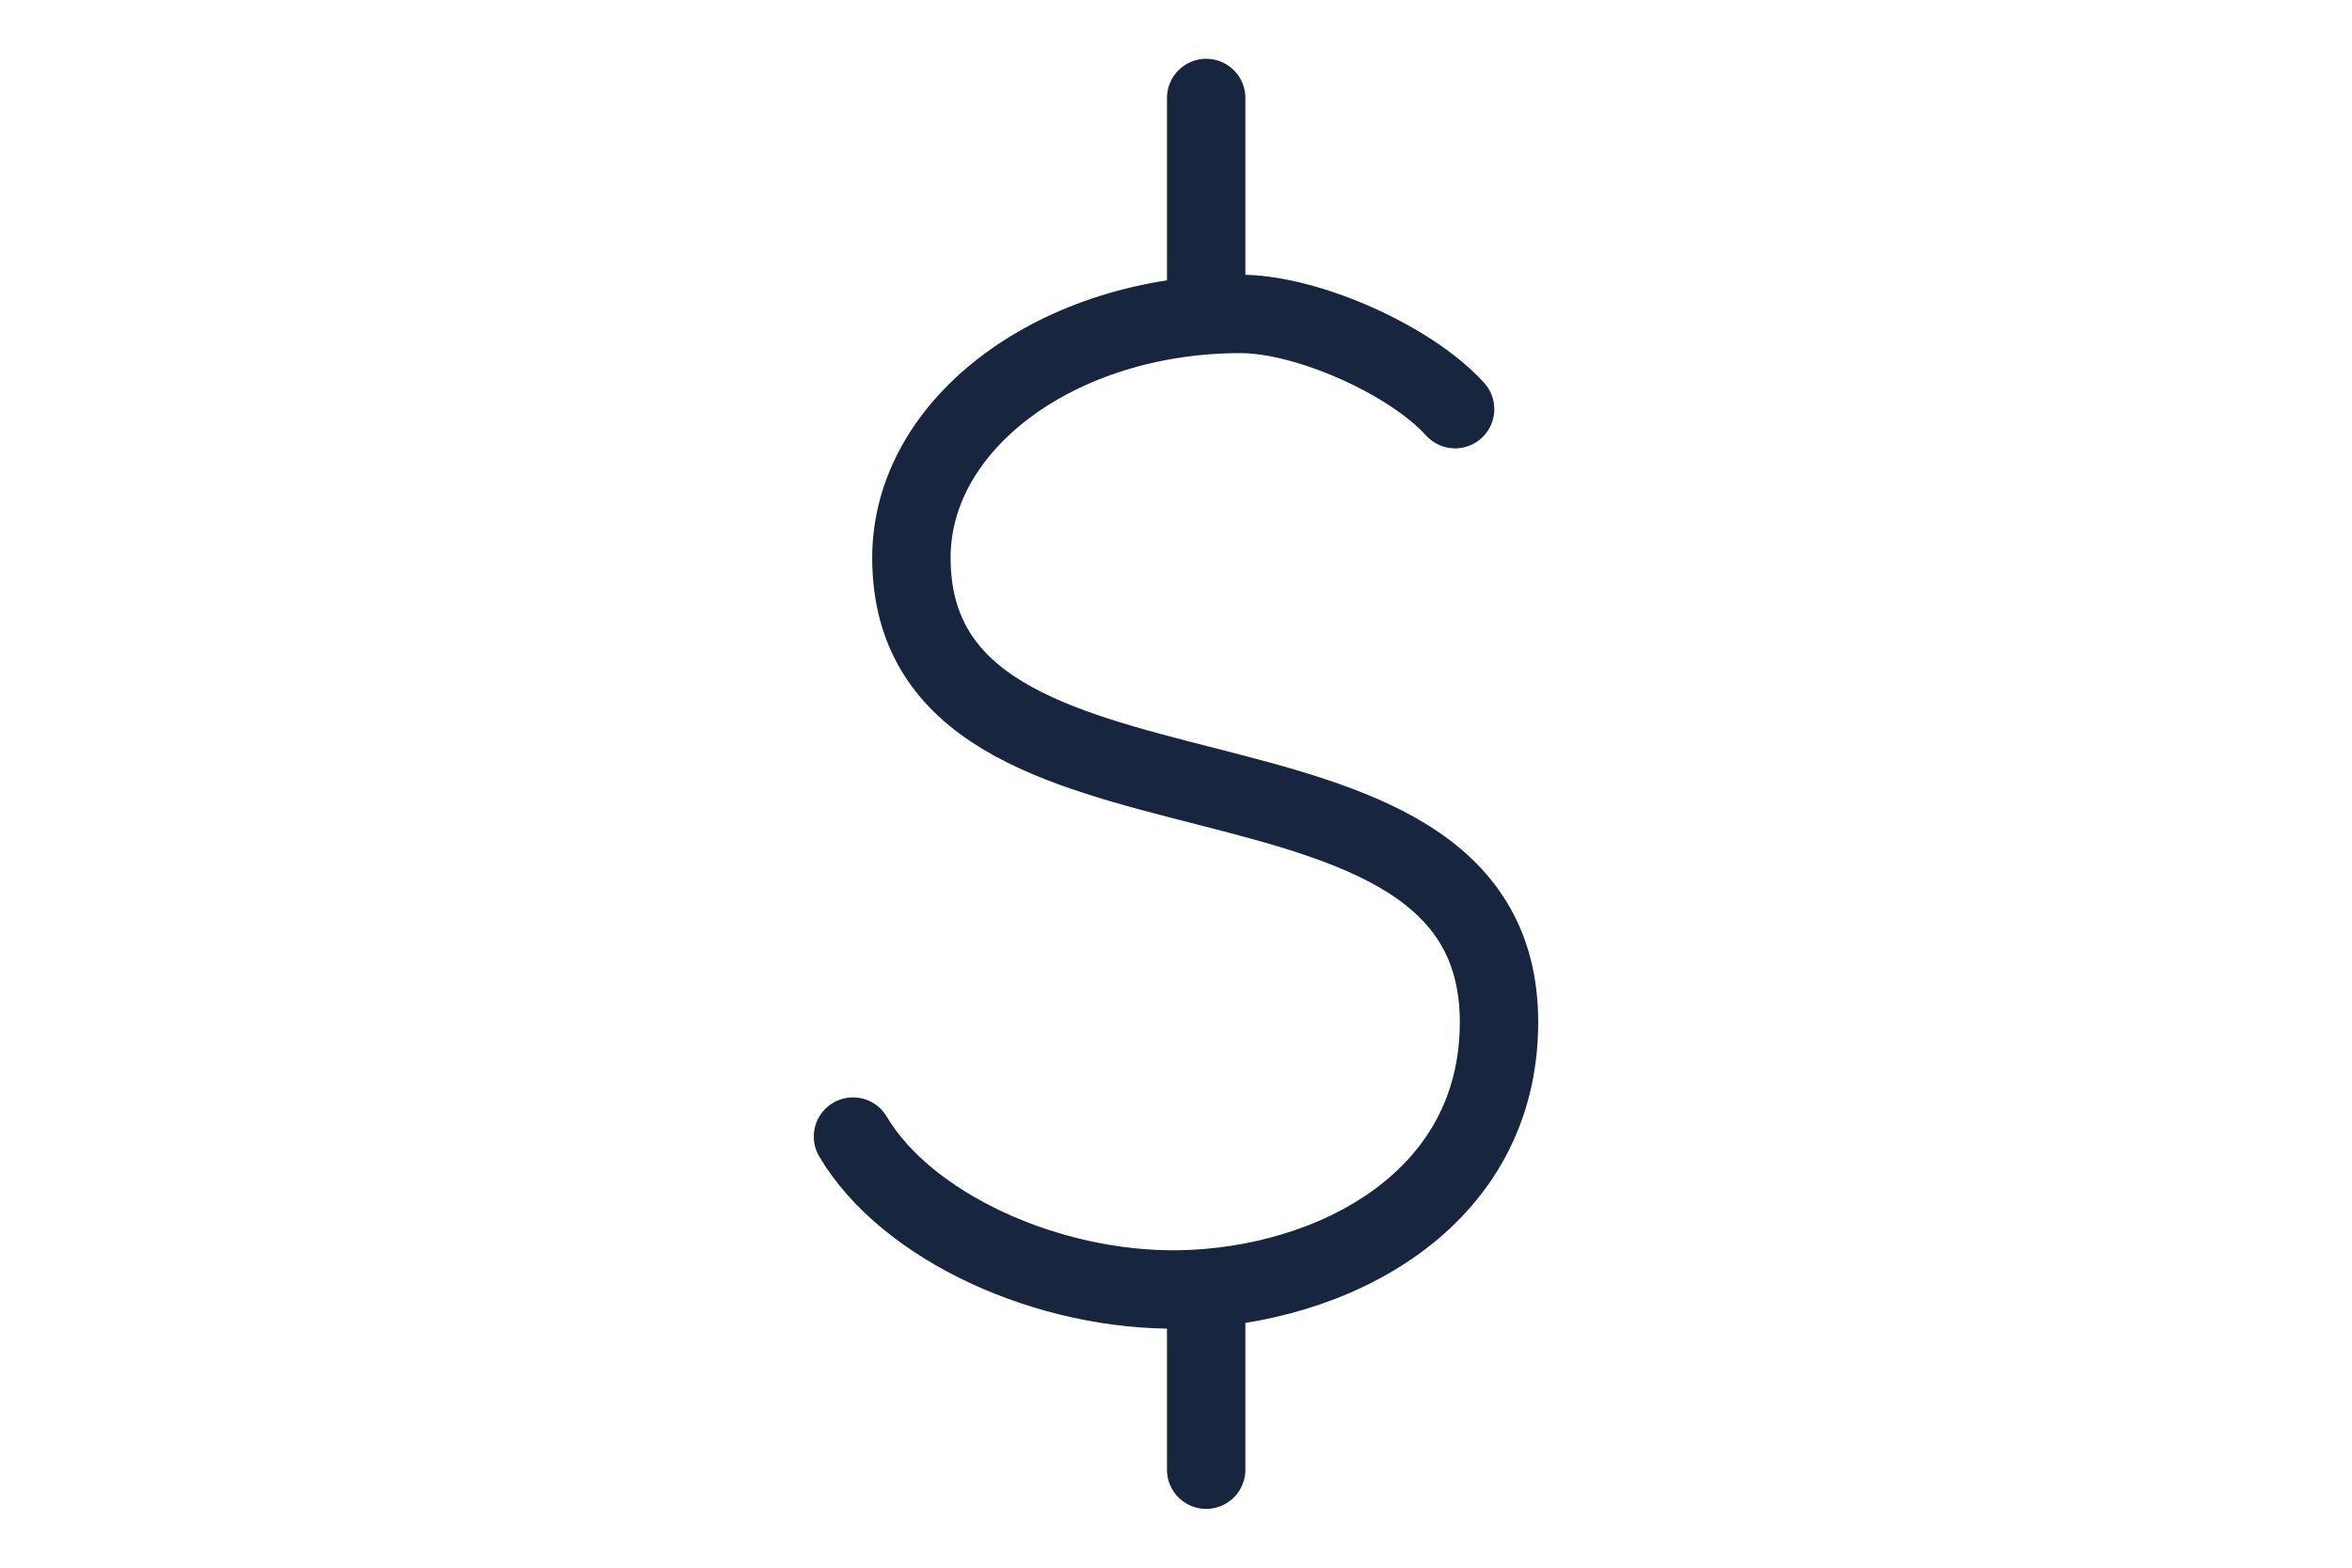 <?xml version="1.0" encoding="UTF-8"?> <svg xmlns="http://www.w3.org/2000/svg" id="a" data-name="Layer 1" width="60" height="40" viewBox="0 0 60 40"><path d="M30.77,32.91v4.59m0-35v5.5m-9.01,21c1.36,2.3,4.97,3.96,8.35,3.9,3.84-.07,8.13-2.24,8.13-6.82,0-8.14-14.99-3.97-14.99-11.85,0-3.44,3.76-6.22,8.4-6.22,1.7,0,4.34,1.18,5.47,2.43" fill="none" stroke="#18253e" stroke-linecap="round" stroke-linejoin="round" stroke-width="2"></path></svg> 